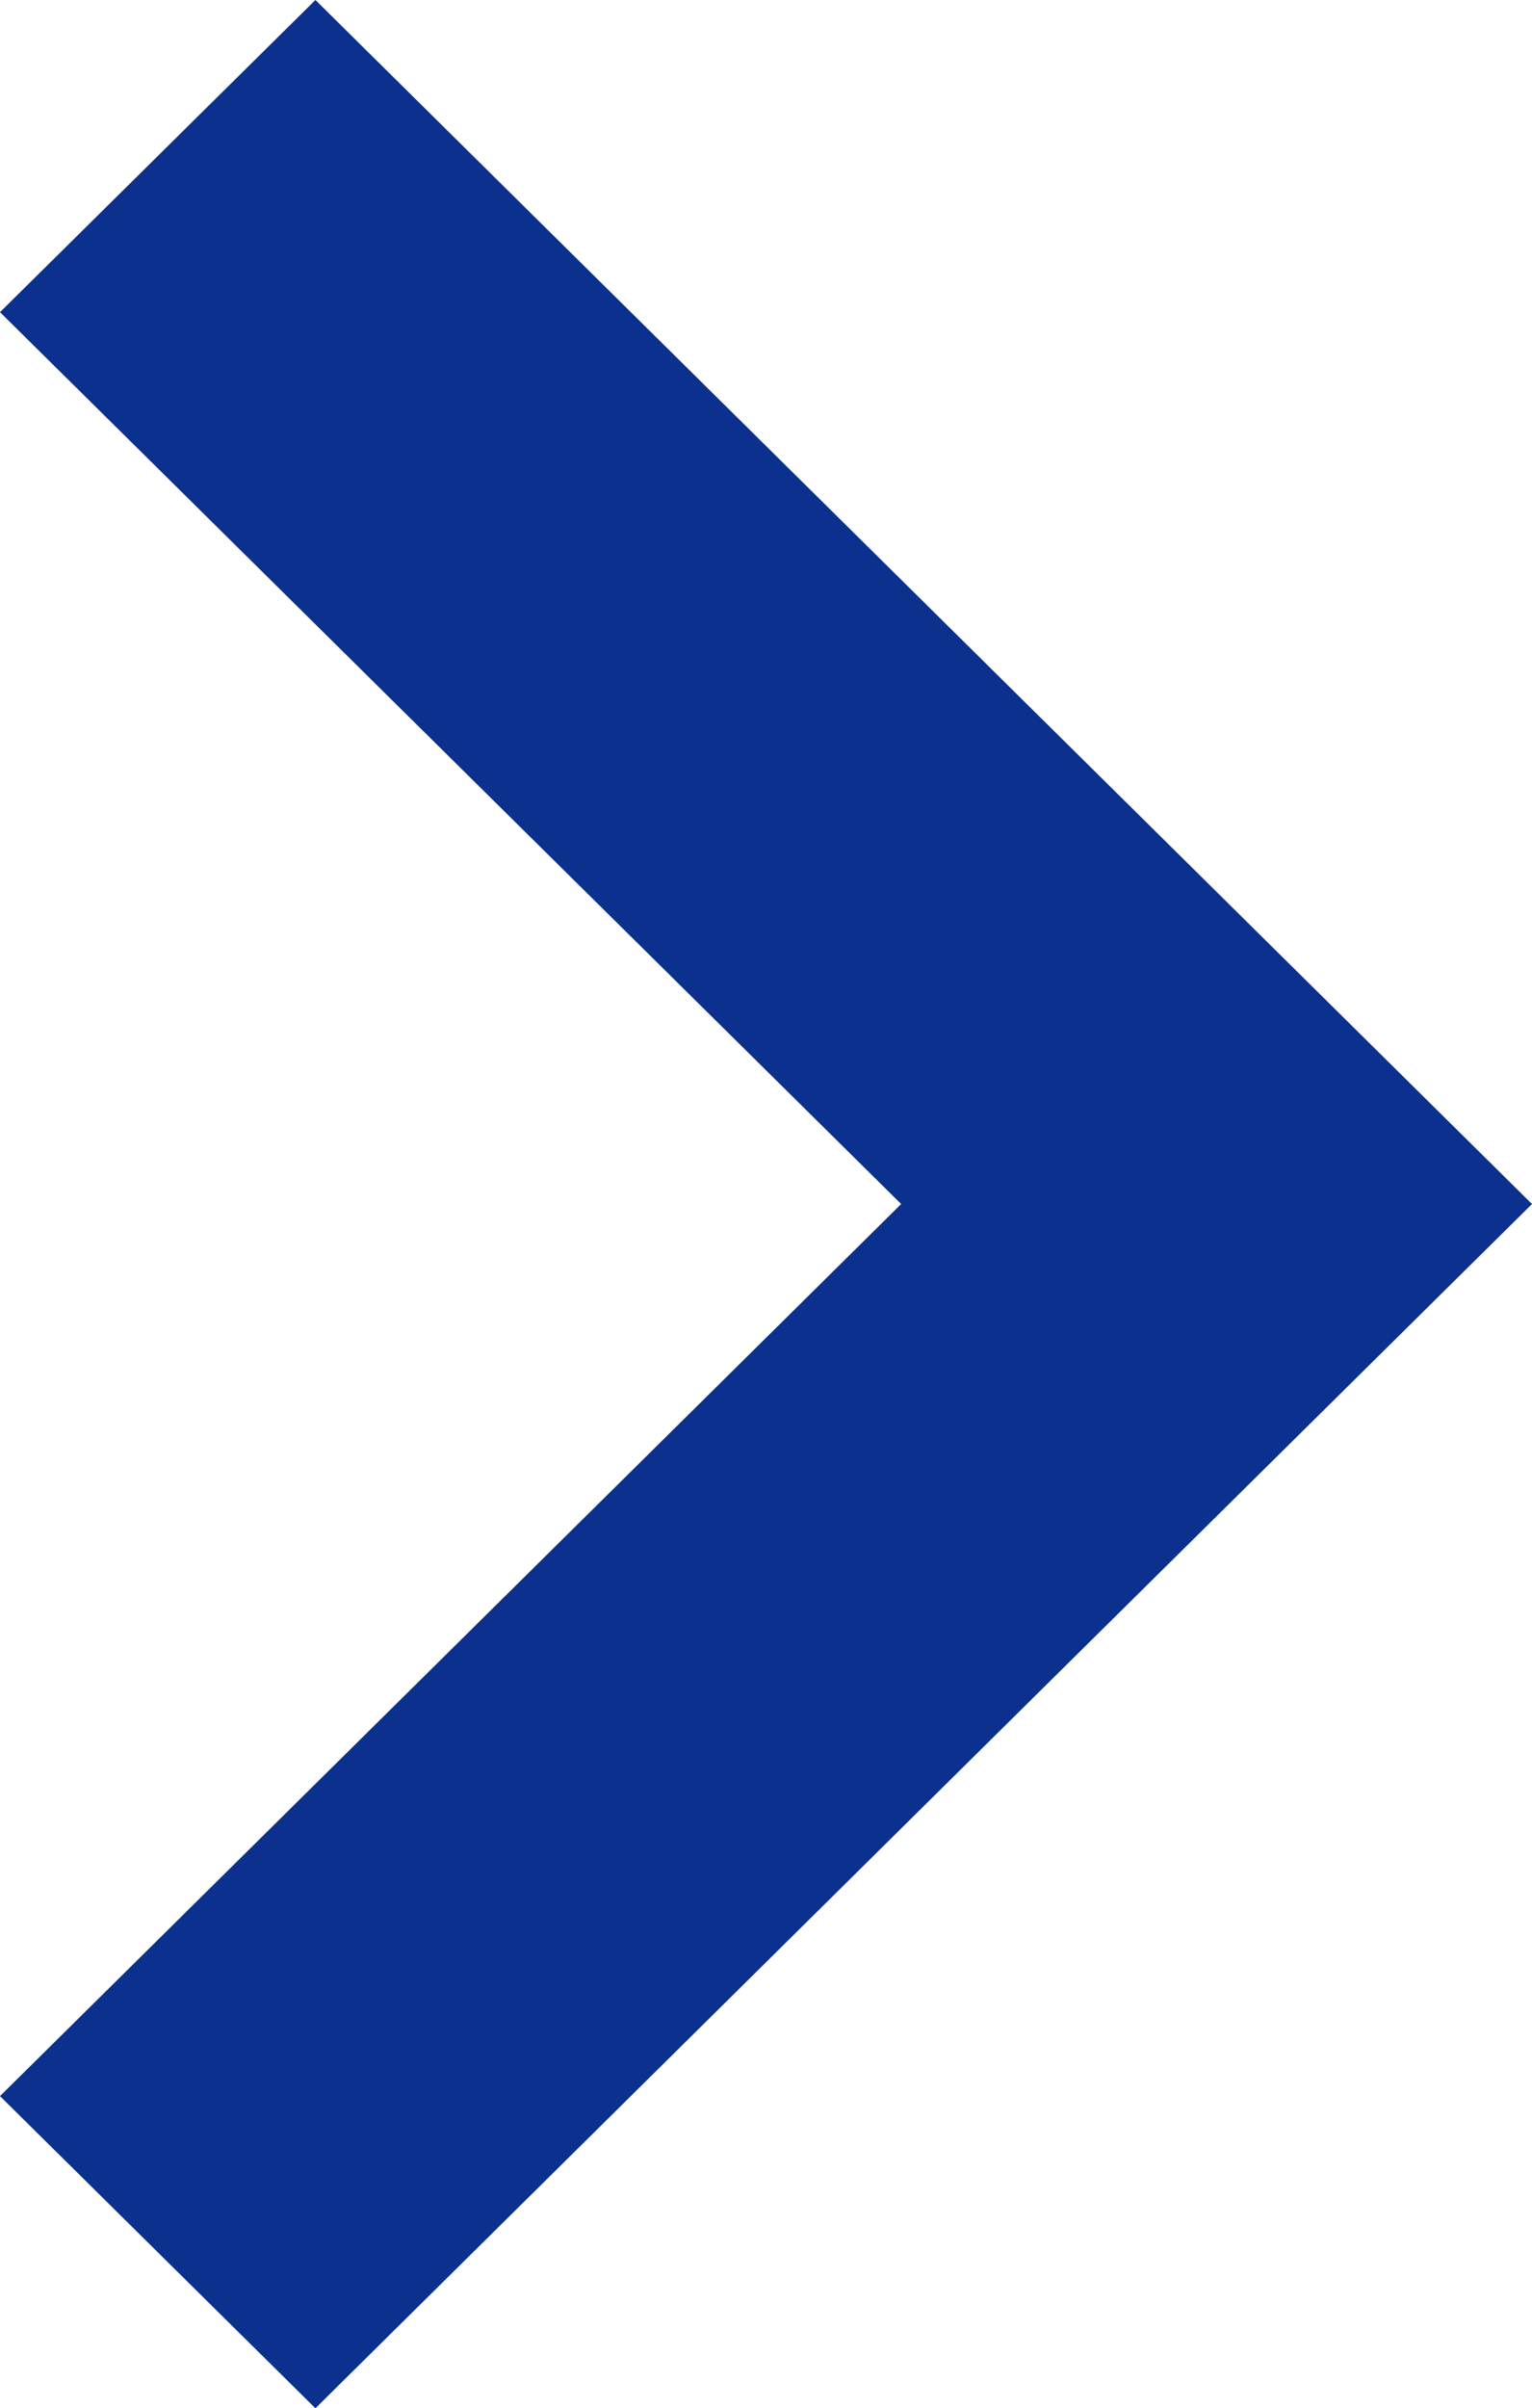 <svg xmlns="http://www.w3.org/2000/svg" width="6.829" height="10.731" viewBox="0 0 6.829 10.731">
  <path id="Path_584" data-name="Path 584" d="M5.366,6.829,0,1.406,1.391,0,5.366,4.017,9.34,0l1.391,1.406Z" transform="translate(0 10.731) rotate(-90)" fill="#0b308e"/>
</svg>
